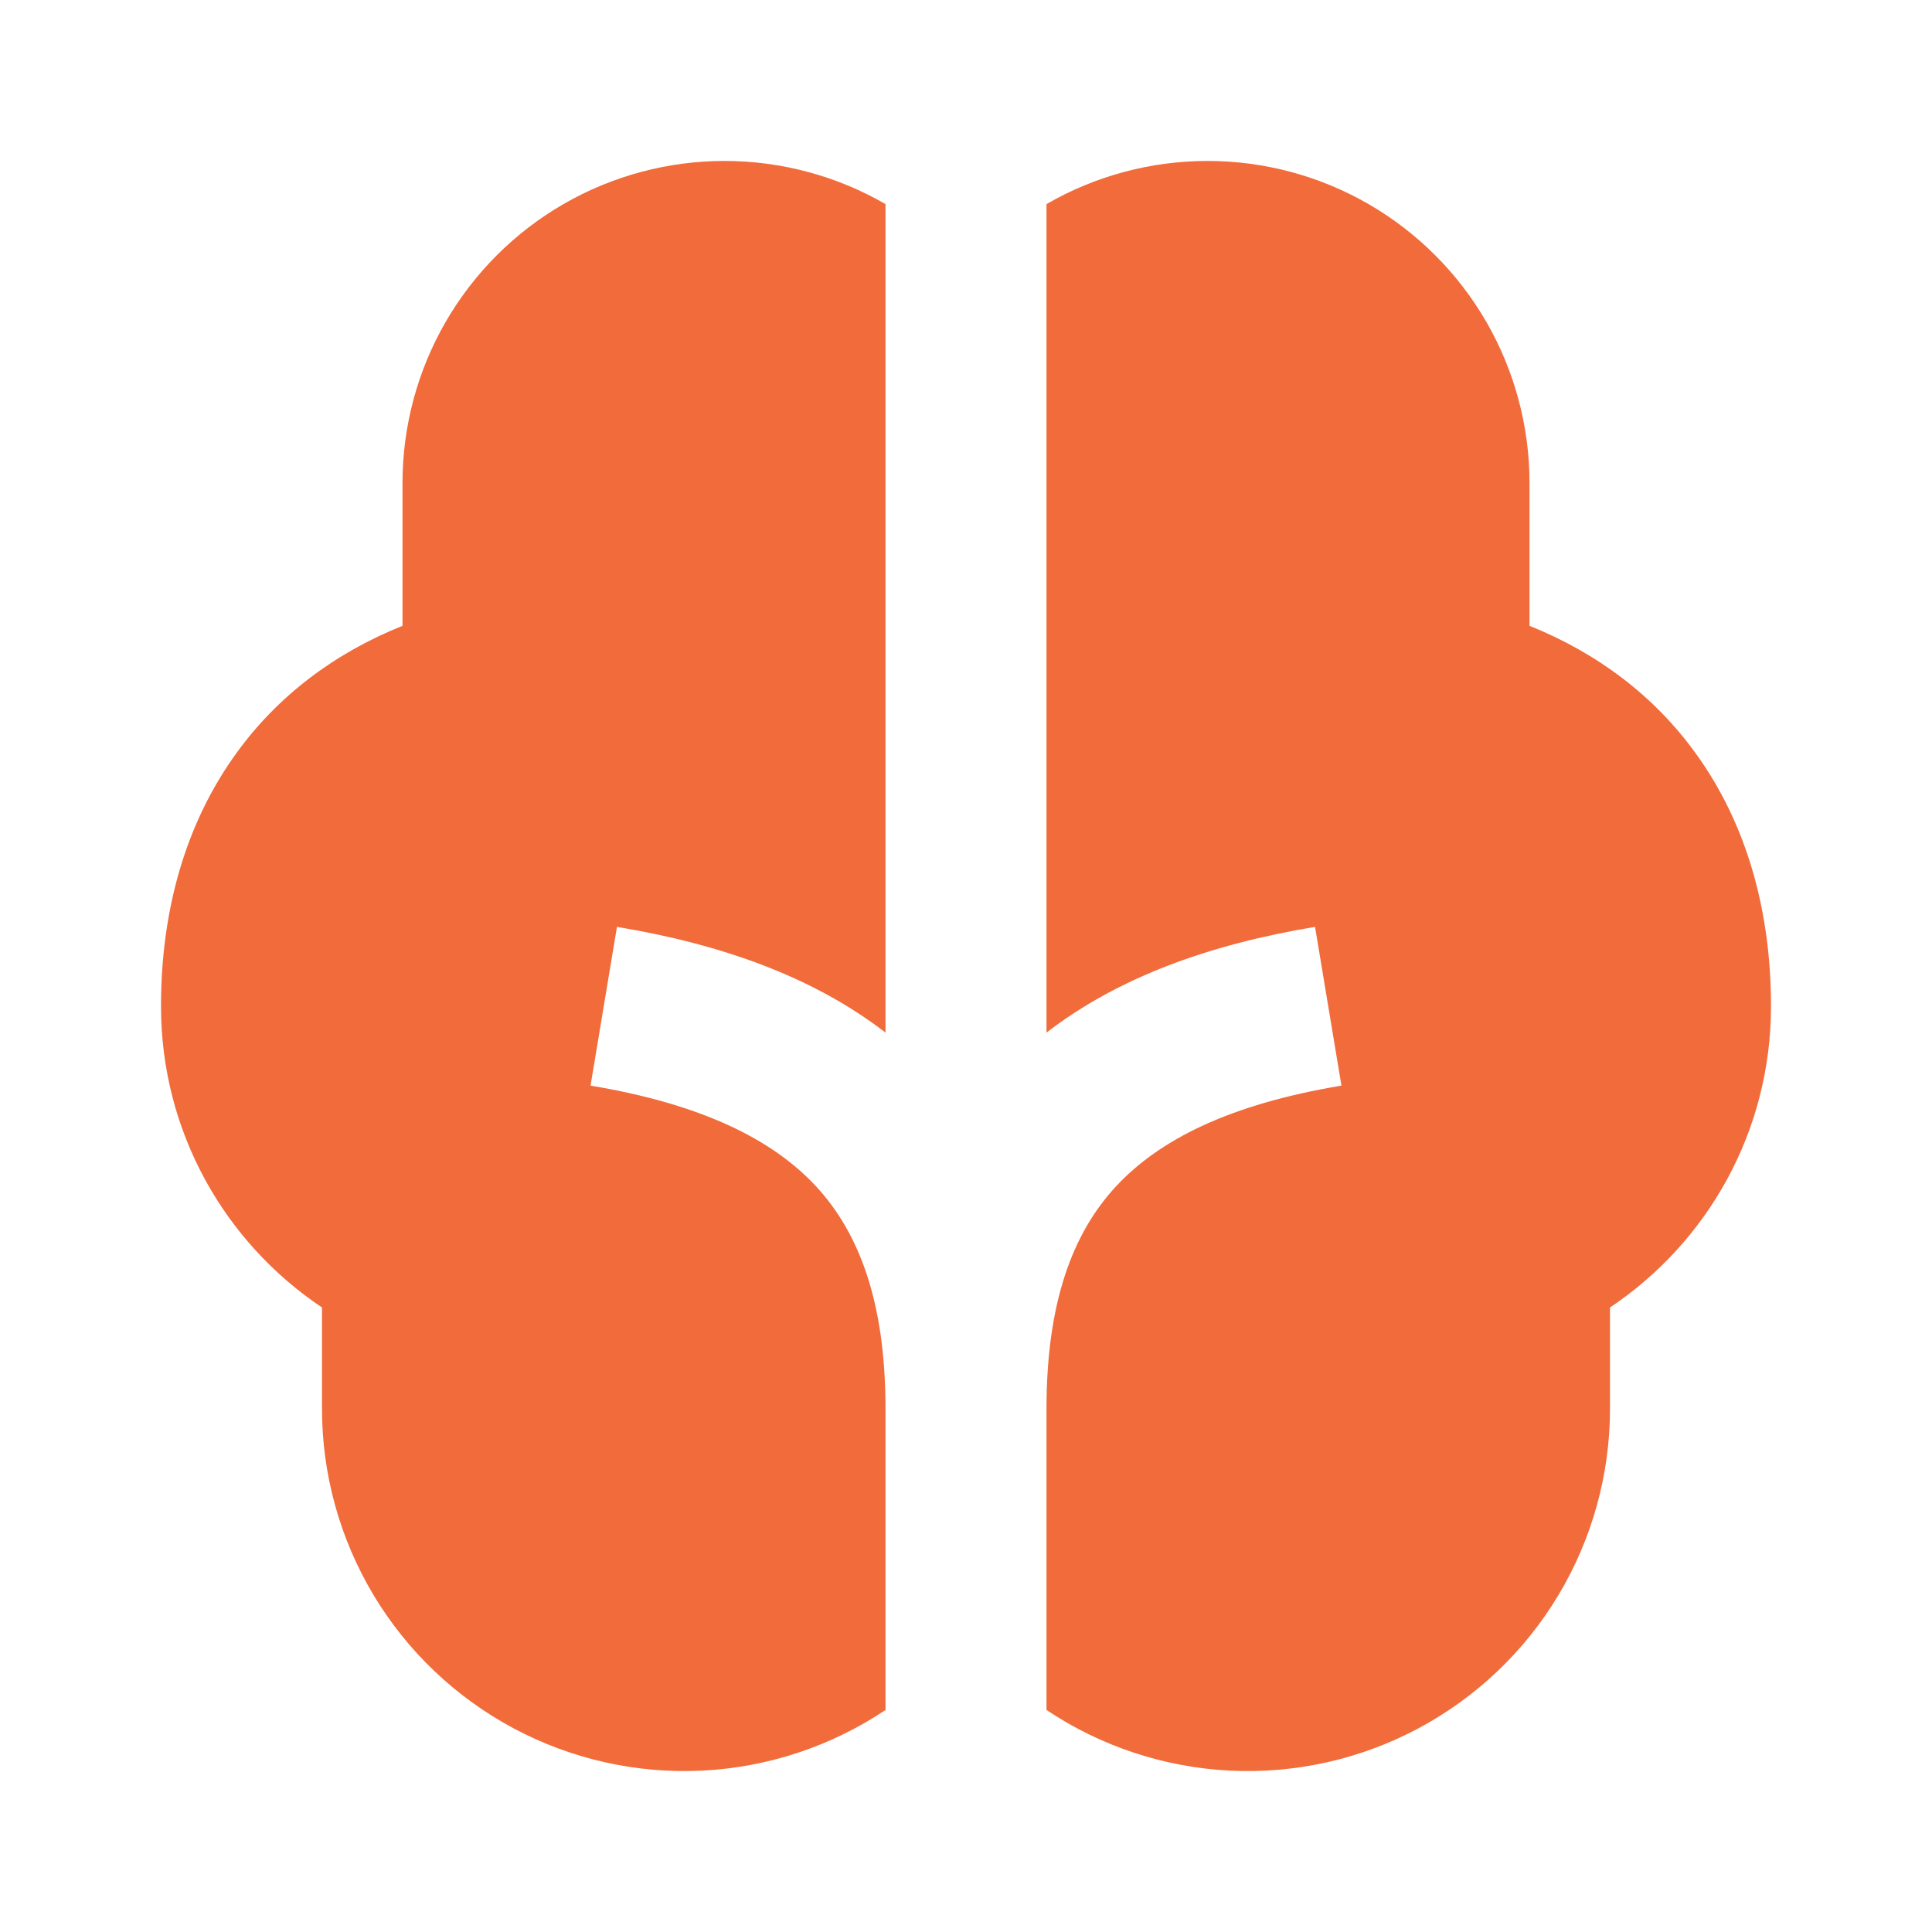 <svg xmlns="http://www.w3.org/2000/svg" width="36" height="36" viewBox="0 0 36 36" fill="none"><path d="M16.5 3.803C15.588 3.276 14.553 2.999 13.5 2.999C12.446 2.999 11.412 3.276 10.499 3.803C9.587 4.33 8.83 5.088 8.303 6C7.777 6.912 7.5 7.947 7.5 9V11.661C6.223 12.174 5.176 12.972 4.412 14.024C3.438 15.363 3 17.003 3 18.75C3 21.092 4.192 23.154 6 24.363V26.25C6 27.473 6.332 28.672 6.96 29.721C7.588 30.769 8.49 31.627 9.568 32.204C10.646 32.78 11.86 33.053 13.081 32.993C14.302 32.933 15.484 32.542 16.5 31.863V26.25C16.5 24.251 16.005 22.973 15.21 22.11C14.396 21.23 13.074 20.574 11.004 20.229L11.496 17.271C13.449 17.595 15.159 18.206 16.5 19.241V3.803ZM19.5 3.803V19.241C20.841 18.206 22.551 17.595 24.504 17.271L24.996 20.229C22.926 20.574 21.605 21.23 20.79 22.112C19.995 22.973 19.5 24.251 19.5 26.25V31.863C20.516 32.542 21.698 32.933 22.919 32.993C24.14 33.053 25.354 32.78 26.432 32.204C27.51 31.627 28.412 30.769 29.04 29.721C29.668 28.672 30 27.473 30 26.25V24.363C31.808 23.154 33 21.093 33 18.75C33 17.003 32.562 15.363 31.588 14.025C30.823 12.972 29.776 12.174 28.5 11.661V9C28.5 7.947 28.223 6.912 27.697 6C27.17 5.088 26.413 4.33 25.501 3.803C24.588 3.276 23.554 2.999 22.5 2.999C21.447 2.999 20.412 3.276 19.5 3.803Z" fill="#F16B3B"></path></svg>